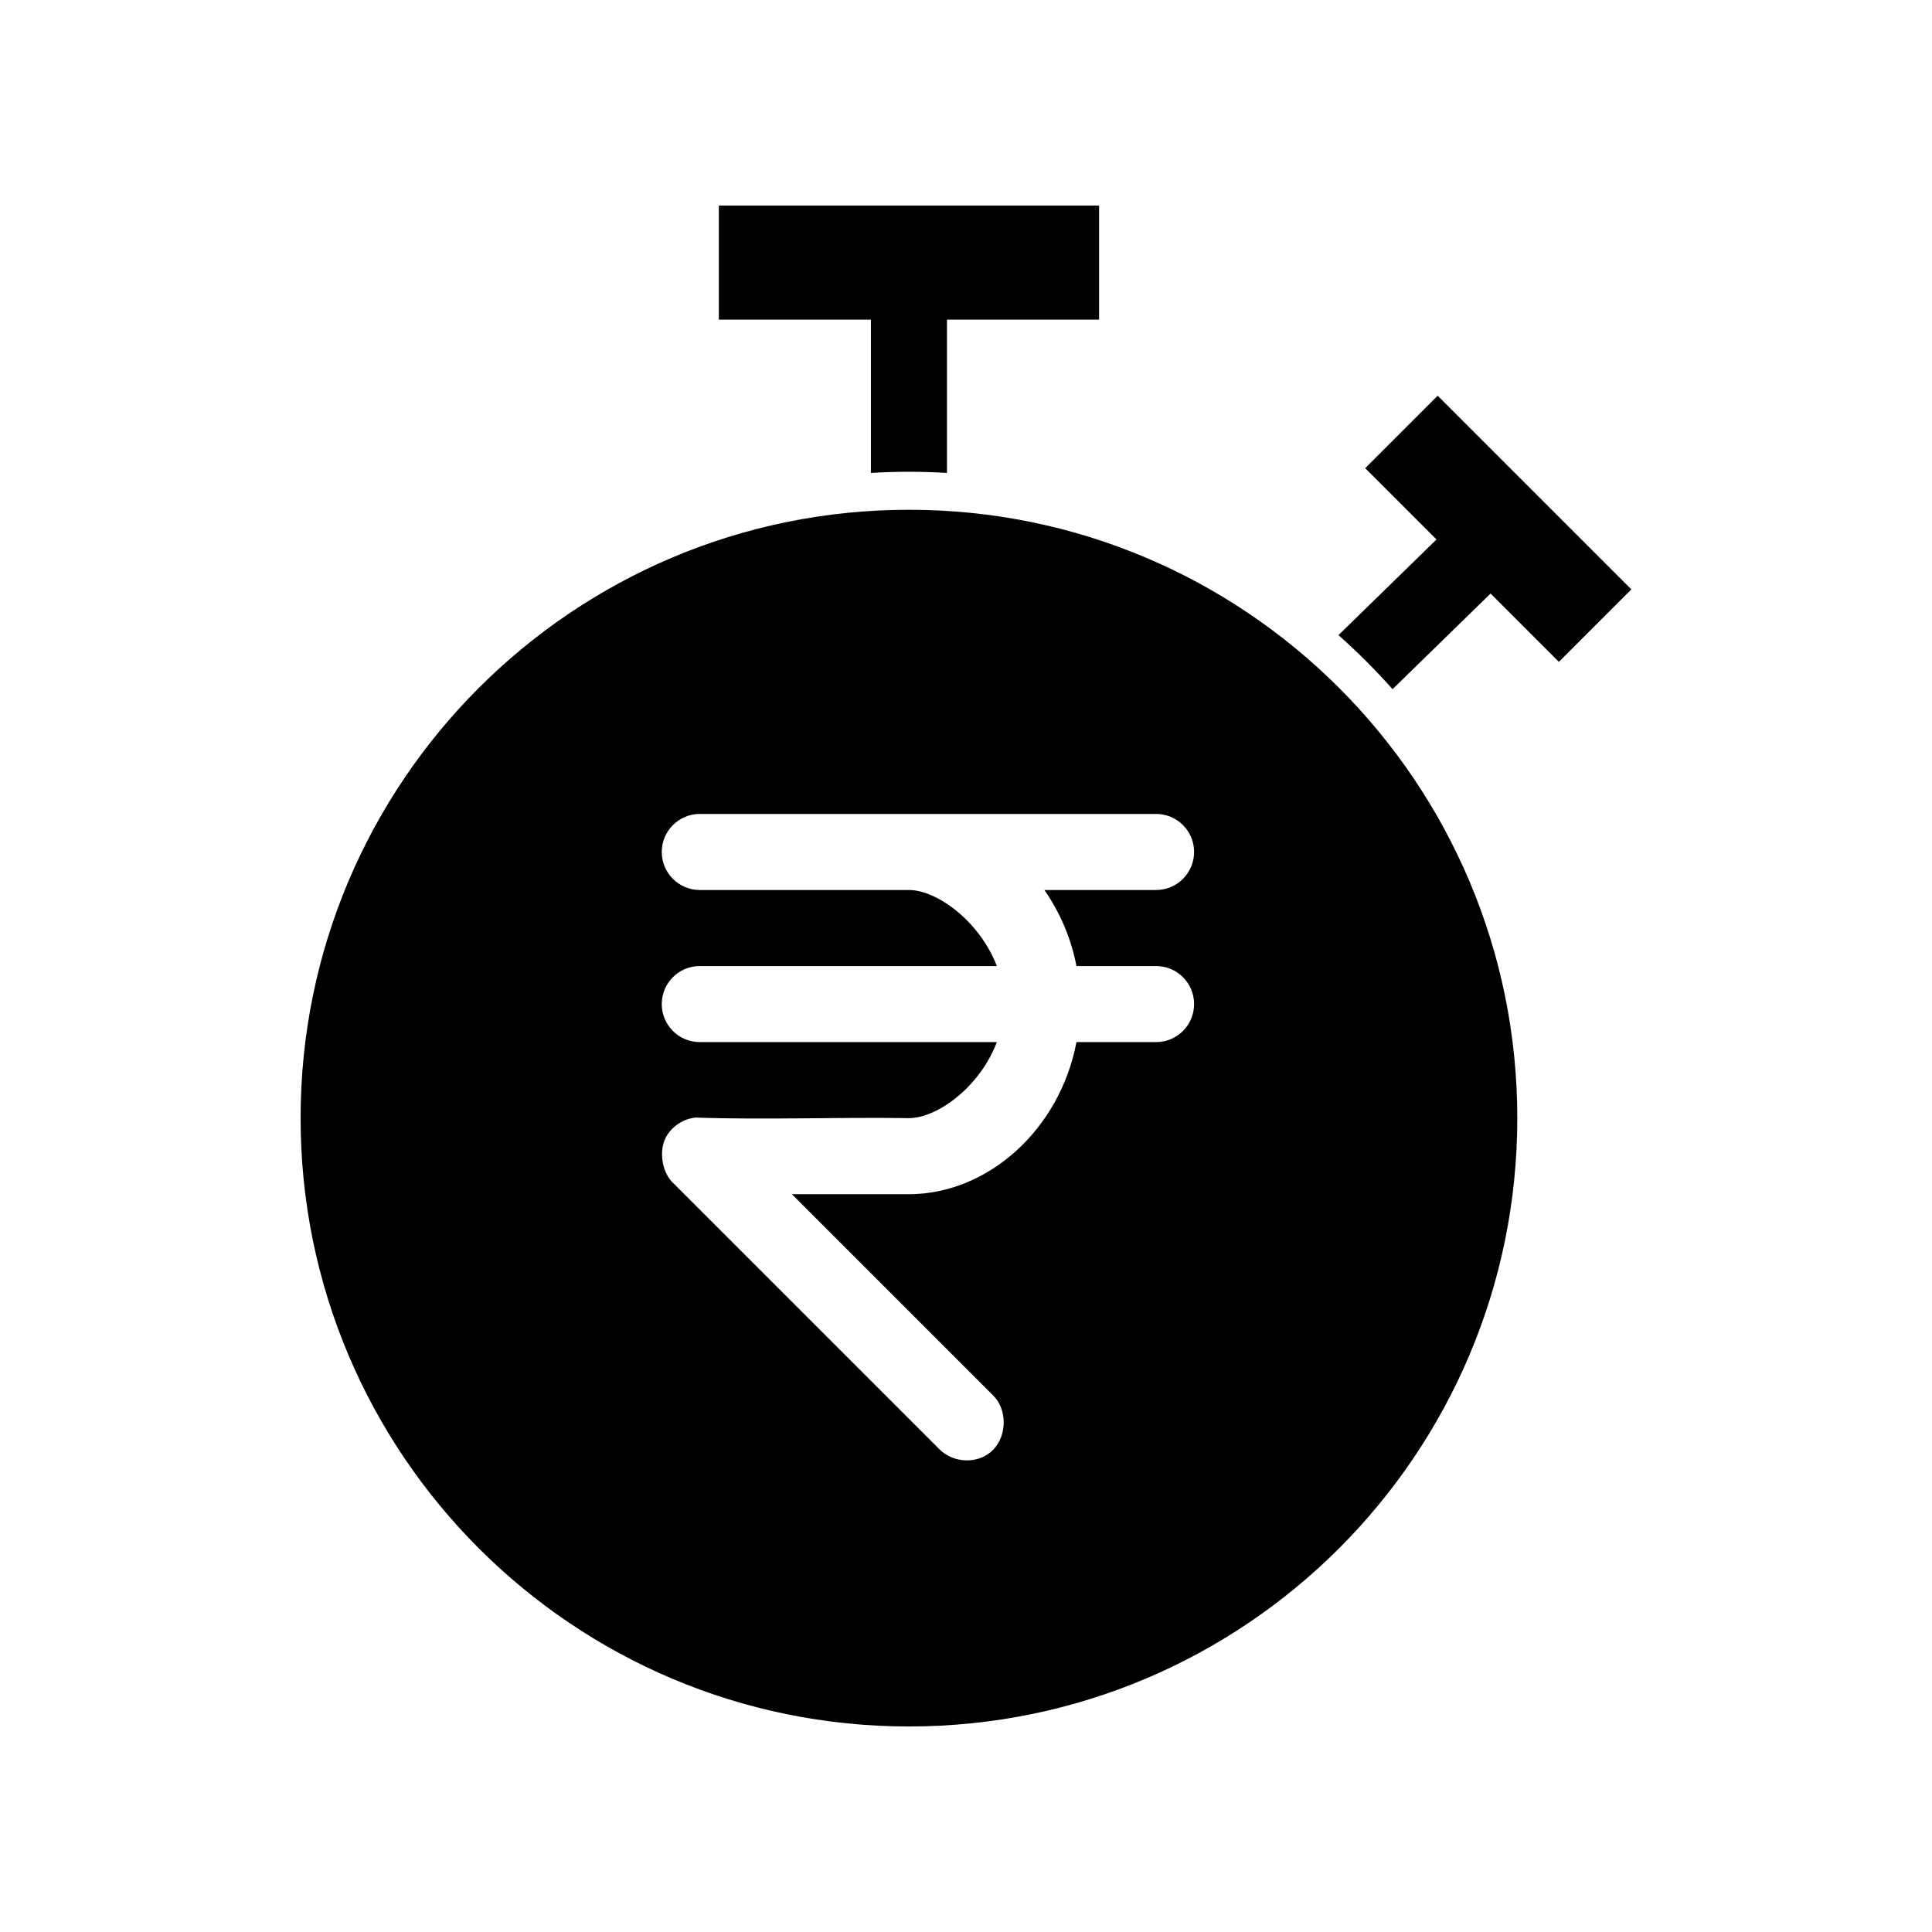<?xml version="1.0" encoding="UTF-8"?>
<!-- Uploaded to: ICON Repo, www.iconrepo.com, Generator: ICON Repo Mixer Tools -->
<svg fill="#000000" width="800px" height="800px" version="1.1" viewBox="144 144 512 512" xmlns="http://www.w3.org/2000/svg">
 <path d="m334.5 198.48v30.23h40.305v40.621c3.34-0.195 6.688-0.312 10.078-0.312 3.387 0 6.738 0.121 10.078 0.312v-40.621h40.305v-30.23zm190.5 50.383-19.207 19.207 18.895 18.895-25.977 25.348c5.078 4.516 9.816 9.242 14.328 14.328l25.977-25.348 18.105 18.105 19.207-19.207zm-140.12 30.23c-89.039 0-161.22 72.18-161.22 161.22 0 89.039 72.18 161.22 161.22 161.22 89.039 0 161.22-72.18 161.22-161.22 0-89.039-72.18-161.22-161.22-161.22zm-55.418 80.609h120.91c5.566 0 10.078 4.512 10.078 10.078s-4.512 10.078-10.078 10.078h-29.598c4.066 5.852 7.07 12.699 8.5 20.152h21.098c5.566 0 10.078 4.512 10.078 10.078 0 5.566-4.512 10.078-10.078 10.078h-21.098c-4.367 23.074-23.391 40.305-44.398 40.305h-31.016l53.215 53.215c3.871 3.684 3.856 10.629 0.156 14.484-3.797 3.957-10.602 3.672-14.328-0.156l-70.535-70.535c-2.773-2.648-3.465-7.352-2.519-10.547 1.086-3.676 4.688-6.398 8.5-6.769 18.387 0.645 37.855-0.145 56.52 0.156 7.539 0 18.871-8.344 23.301-20.152h-78.719c-5.566 0-10.078-4.512-10.078-10.078 0-5.566 4.512-10.078 10.078-10.078h78.719c-4.469-11.73-15.793-20.152-23.301-20.152h-55.418c-5.566 0-10.078-4.508-10.078-10.078 0-5.566 4.512-10.078 10.078-10.078z"/>
</svg>